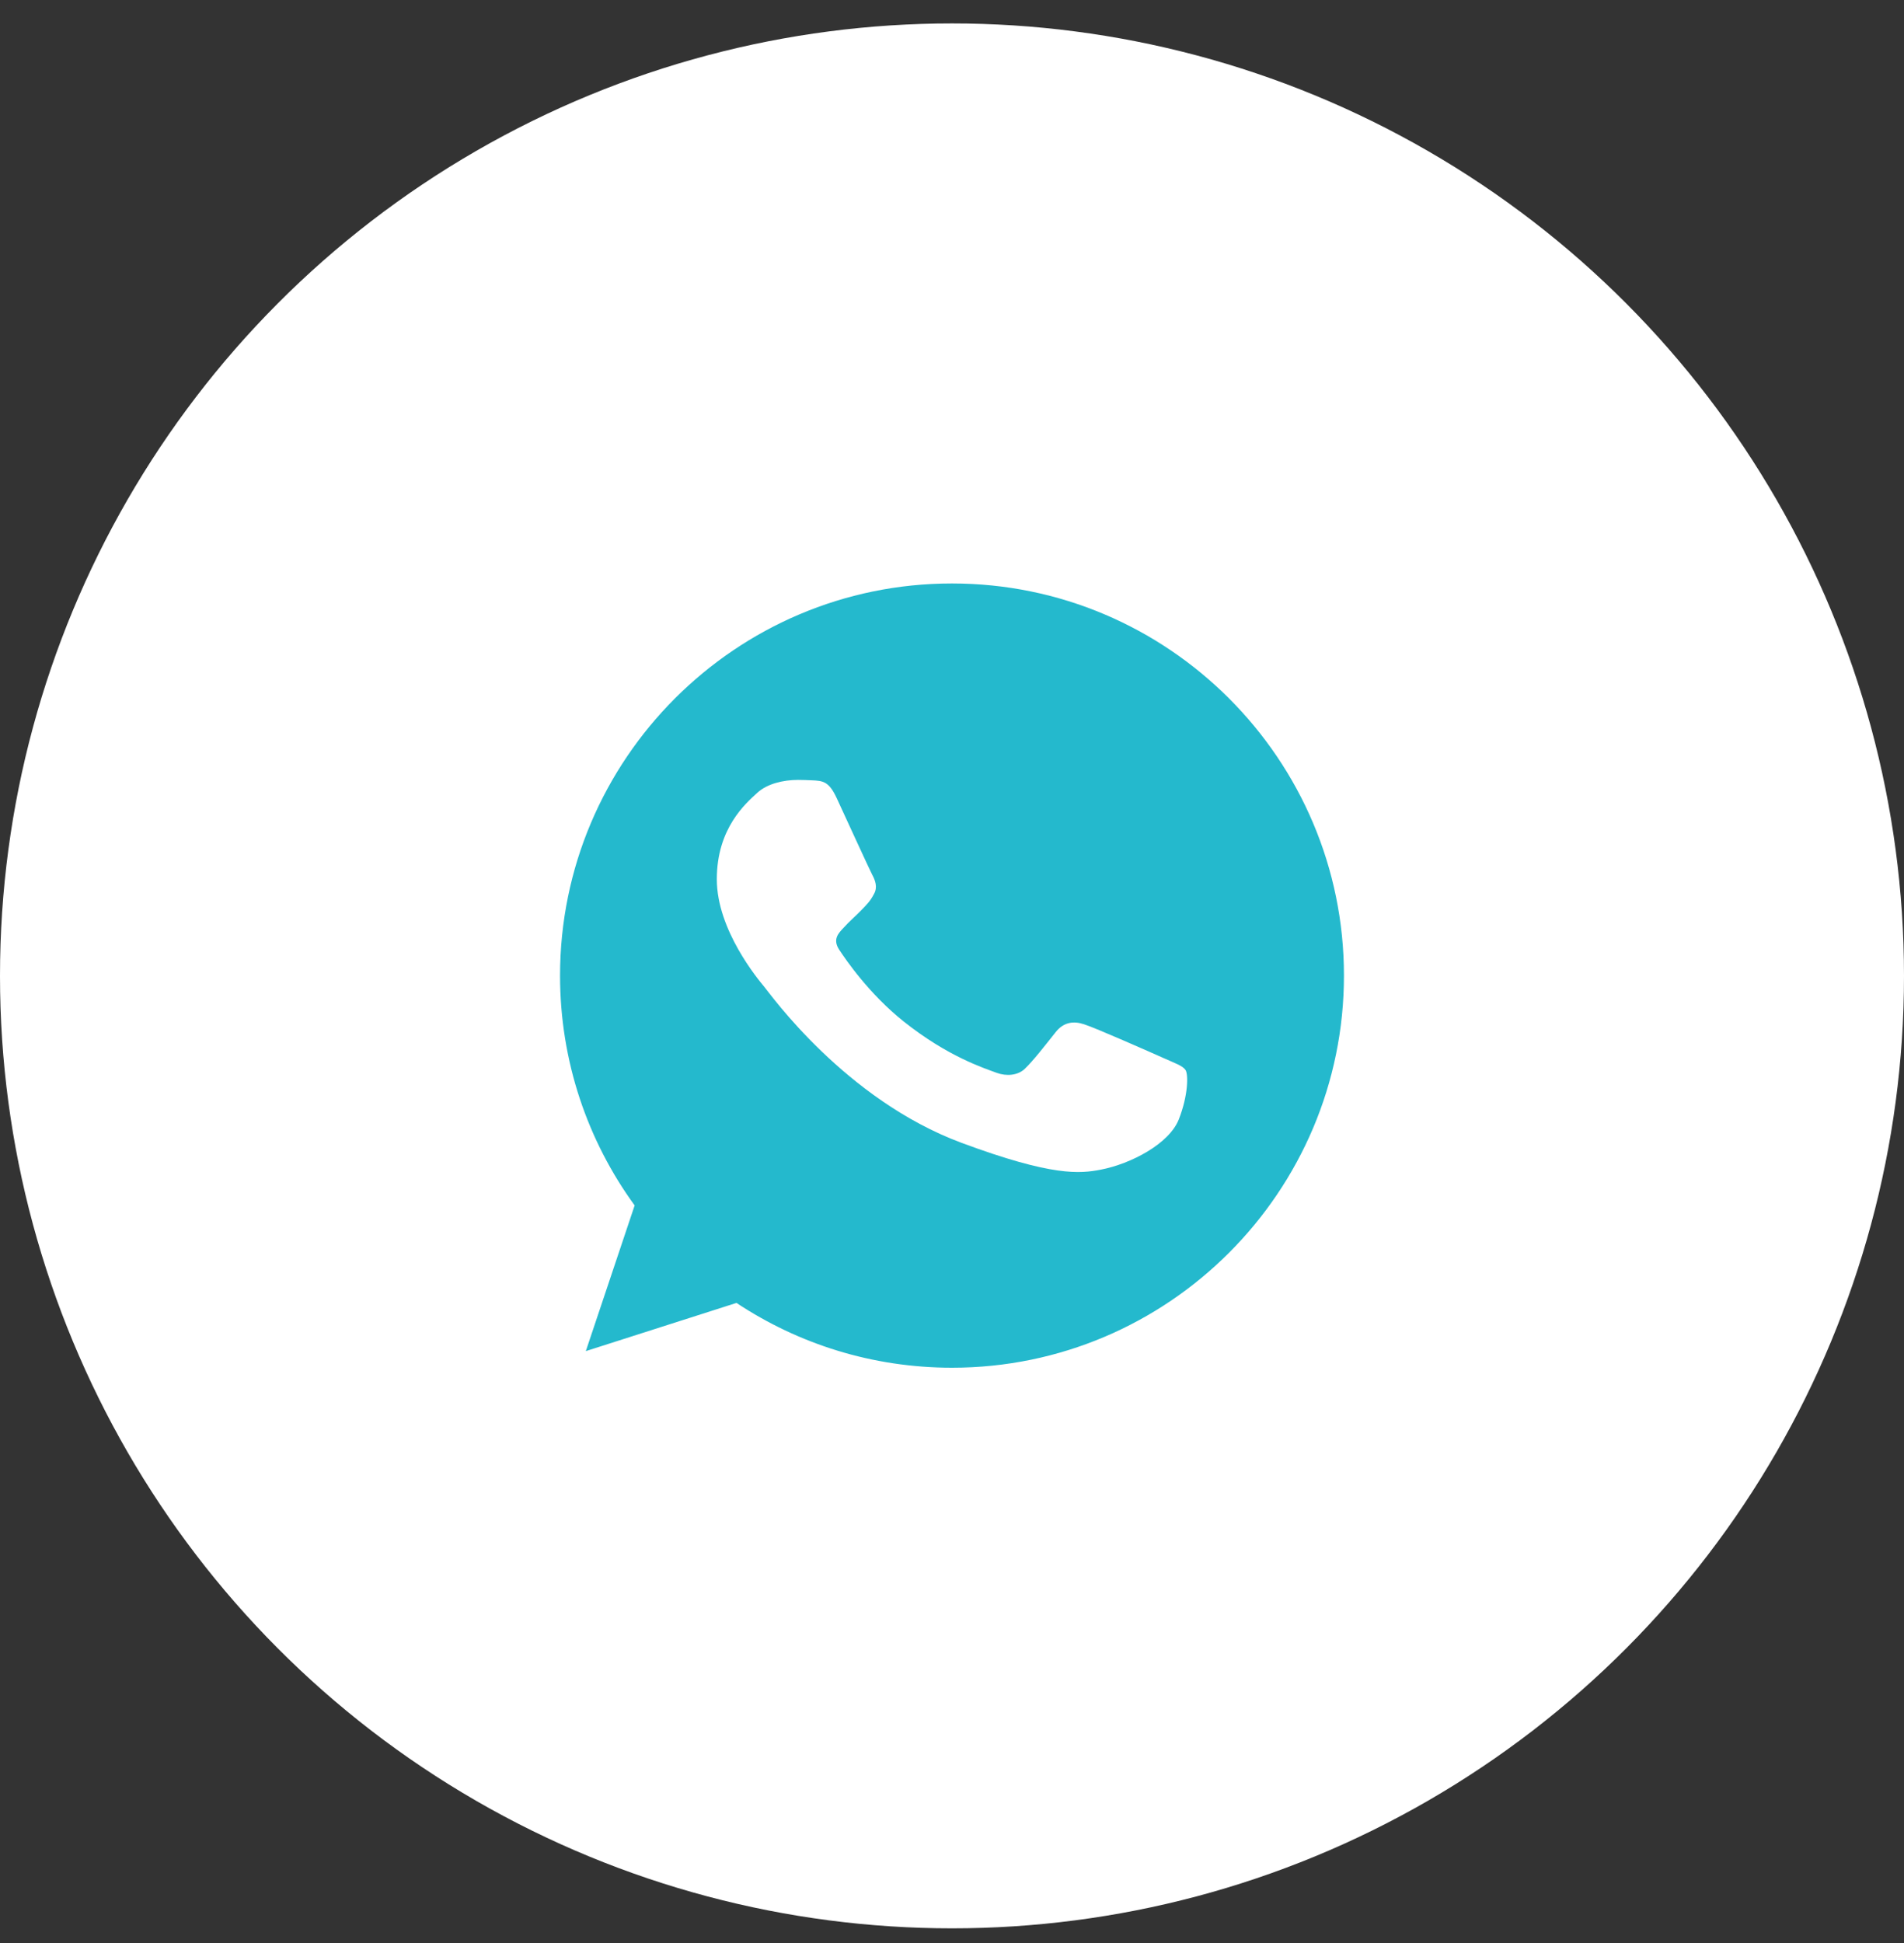 <?xml version="1.0" encoding="UTF-8"?> <svg xmlns="http://www.w3.org/2000/svg" width="50" height="51" viewBox="0 0 50 51" fill="none"><rect x="0" y="0" width="50" height="51" fill="#333333" stroke="none"/><circle cx="25" cy="25.615" r="25" fill="white"></circle><path d="M25.002 15.315H24.997C19.322 15.315 14.707 19.931 14.707 25.607C14.707 27.859 15.433 29.946 16.666 31.64L15.384 35.464L19.34 34.199C20.968 35.277 22.909 35.9 25.002 35.9C30.678 35.9 35.293 31.282 35.293 25.607C35.293 19.932 30.678 15.315 25.002 15.315Z" fill="#24B9CD"></path><path d="M30.955 29.384C30.703 30.02 29.705 30.547 28.908 30.701C28.363 30.805 27.651 30.888 25.255 29.999C22.19 28.862 20.216 26.074 20.063 25.893C19.915 25.713 18.824 24.417 18.824 23.078C18.824 21.738 19.584 21.086 19.891 20.806C20.142 20.576 20.558 20.471 20.957 20.471C21.086 20.471 21.202 20.477 21.306 20.481C21.613 20.493 21.767 20.509 21.969 20.942C22.22 21.485 22.833 22.824 22.906 22.962C22.98 23.1 23.055 23.287 22.95 23.467C22.853 23.654 22.767 23.737 22.613 23.896C22.459 24.054 22.313 24.176 22.159 24.346C22.018 24.494 21.859 24.653 22.037 24.927C22.214 25.196 22.826 26.091 23.729 26.81C24.893 27.737 25.837 28.034 26.174 28.16C26.426 28.253 26.726 28.231 26.91 28.056C27.143 27.831 27.431 27.457 27.724 27.09C27.933 26.826 28.196 26.793 28.473 26.887C28.754 26.974 30.244 27.633 30.551 27.77C30.857 27.908 31.059 27.973 31.134 28.088C31.206 28.204 31.206 28.747 30.955 29.384Z" fill="white"></path></svg> 